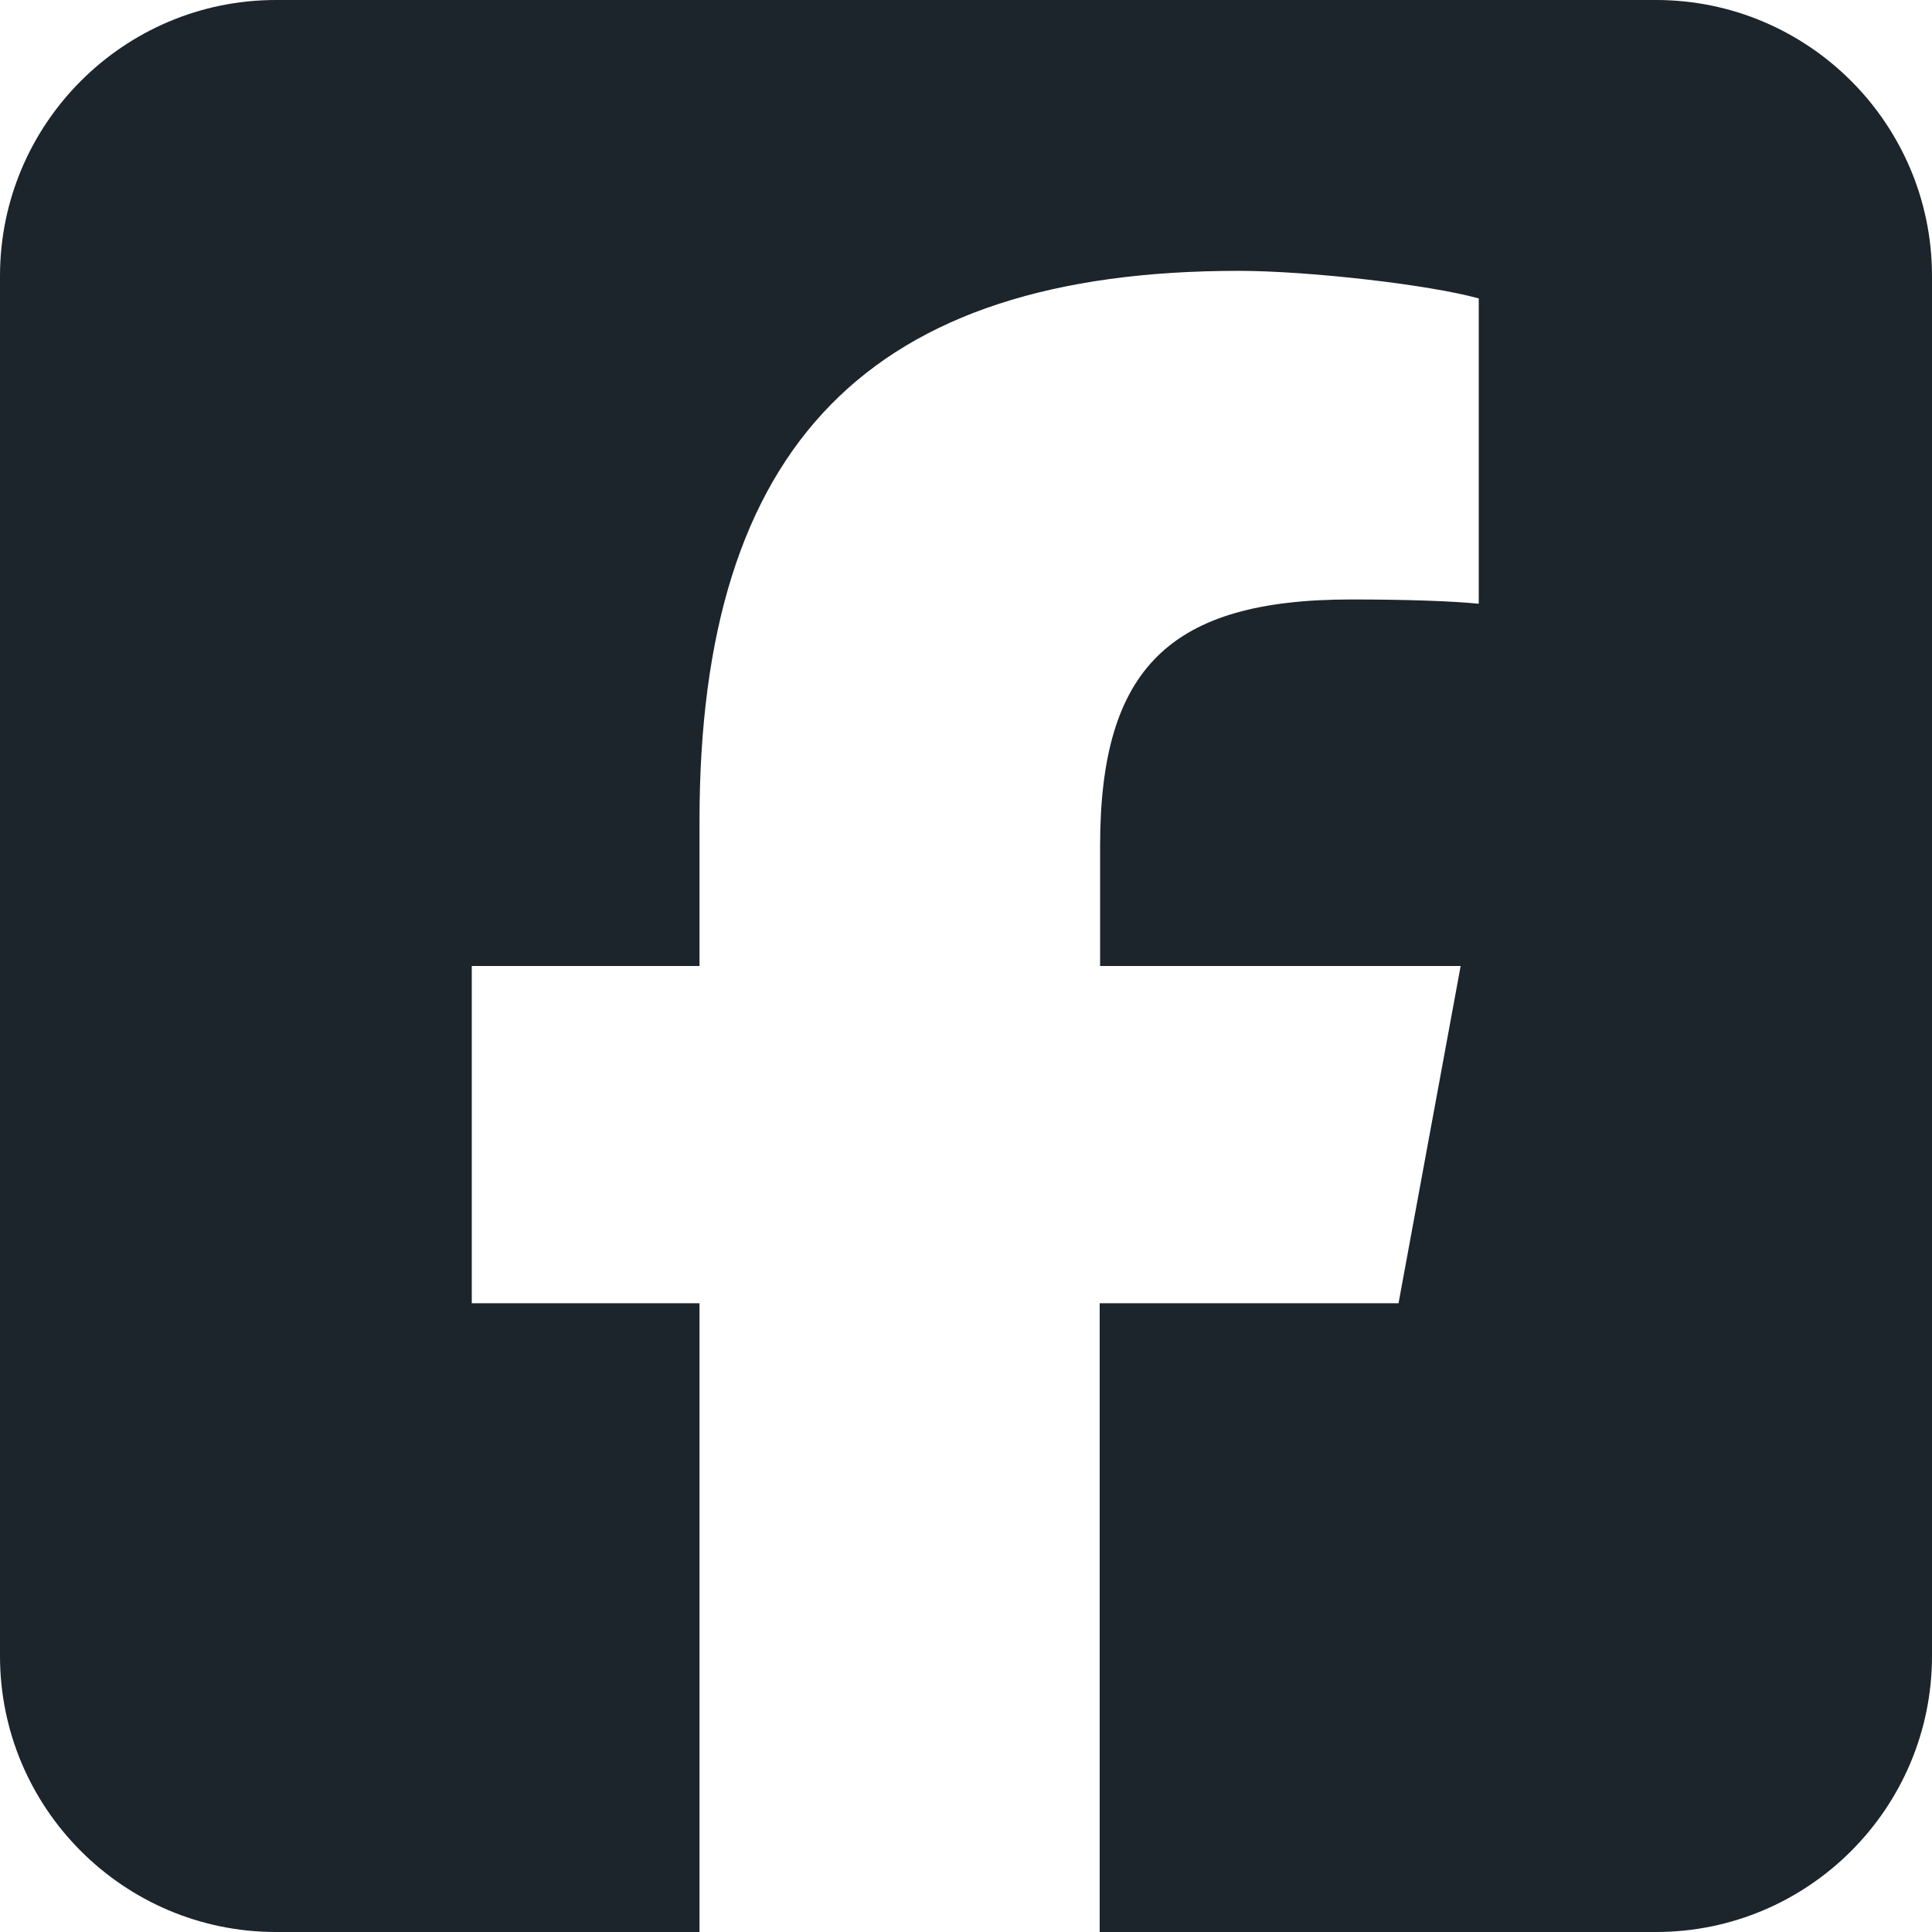 <svg width="32" height="32" viewBox="0 0 32 32" fill="none" xmlns="http://www.w3.org/2000/svg">
							<path
								d="M4.571 0C2.05 0 0 2.05 0 4.571V27.429C0 29.95 2.05 32 4.571 32H11.586V21.586H7.814V16H11.586V13.593C11.586 7.371 14.4 4.486 20.514 4.486C21.671 4.486 23.671 4.714 24.493 4.943V10C24.064 9.957 23.314 9.929 22.379 9.929C19.379 9.929 18.221 11.064 18.221 14.014V16H24.193L23.164 21.586H18.214V32H27.429C29.95 32 32 29.95 32 27.429V4.571C32 2.05 29.95 0 27.429 0H4.571Z"
								fill="#1C242C" />
						</svg>